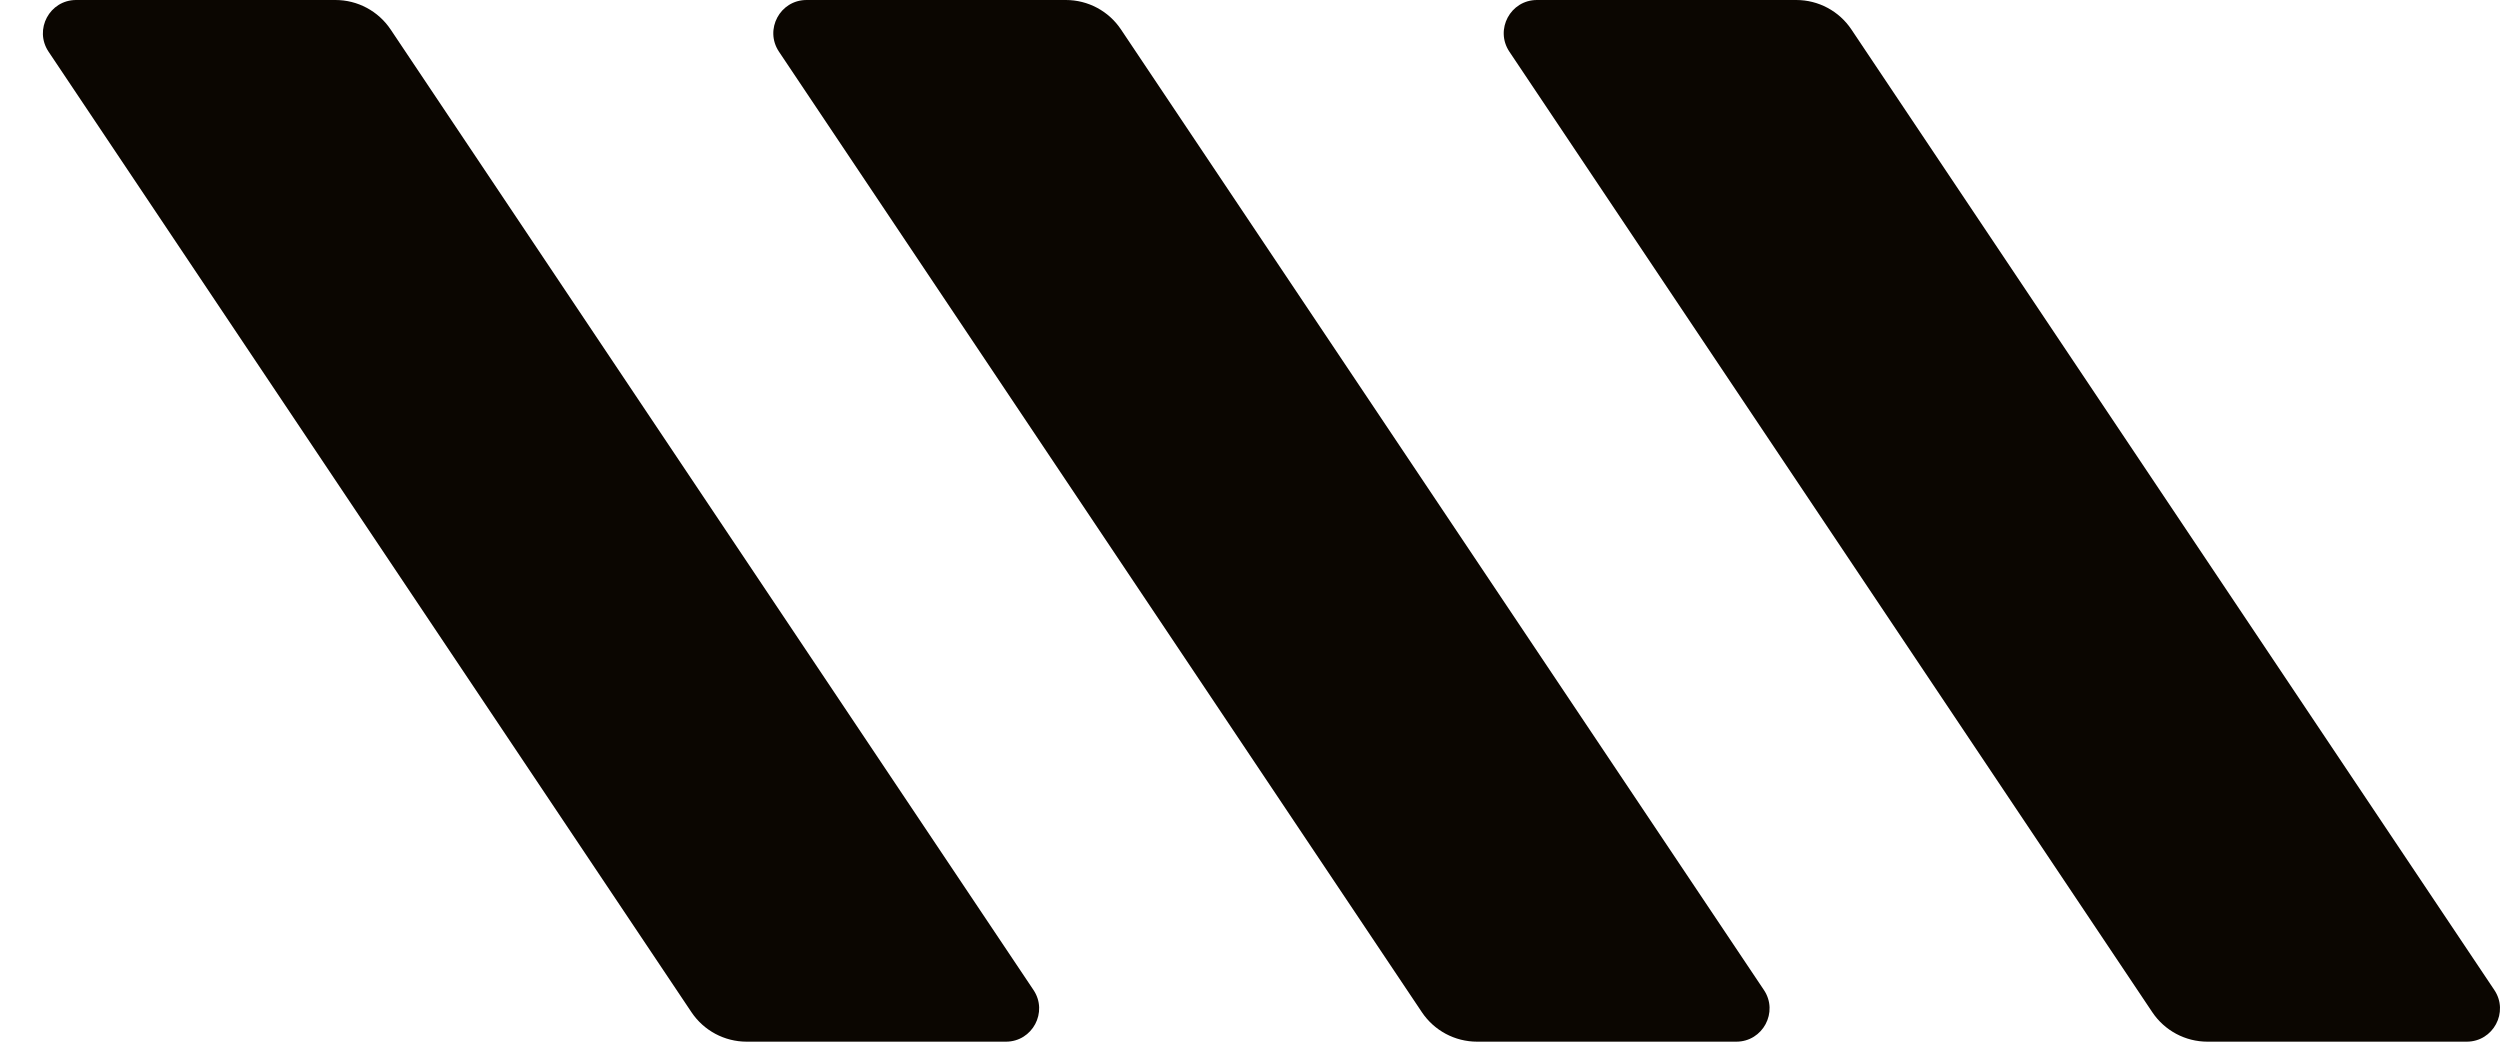 <?xml version="1.0" encoding="UTF-8"?> <svg xmlns="http://www.w3.org/2000/svg" width="48" height="20" viewBox="0 0 48 20" fill="none"><path d="M13.276 19.434C13.513 19.788 13.91 20 14.336 20L19.314 20C19.823 20 20.127 19.431 19.843 19.008L7.5 0.566C7.263 0.212 6.866 -4.51511e-07 6.44 -4.6619e-07L1.462 -6.37942e-07C0.952 -6.55526e-07 0.649 0.568 0.932 0.992L13.276 19.434Z" fill="#0B0601"></path><path d="M27.3 19.434C27.537 19.788 27.934 20 28.36 20L33.337 20C33.847 20 34.151 19.431 33.867 19.008L21.523 0.566C21.287 0.212 20.89 -4.51511e-07 20.464 -4.6619e-07L15.486 -6.37942e-07C14.976 -6.55526e-07 14.673 0.568 14.956 0.992L27.3 19.434Z" fill="#0B0601"></path><path d="M41.324 19.434C41.561 19.788 41.958 20 42.383 20L47.361 20C47.871 20 48.175 19.431 47.891 19.008L35.547 0.566C35.311 0.212 34.913 -4.51511e-07 34.488 -4.6619e-07L29.51 -6.37942e-07C29 -6.55526e-07 28.697 0.568 28.98 0.992L41.324 19.434Z" fill="#0B0601"></path></svg> 